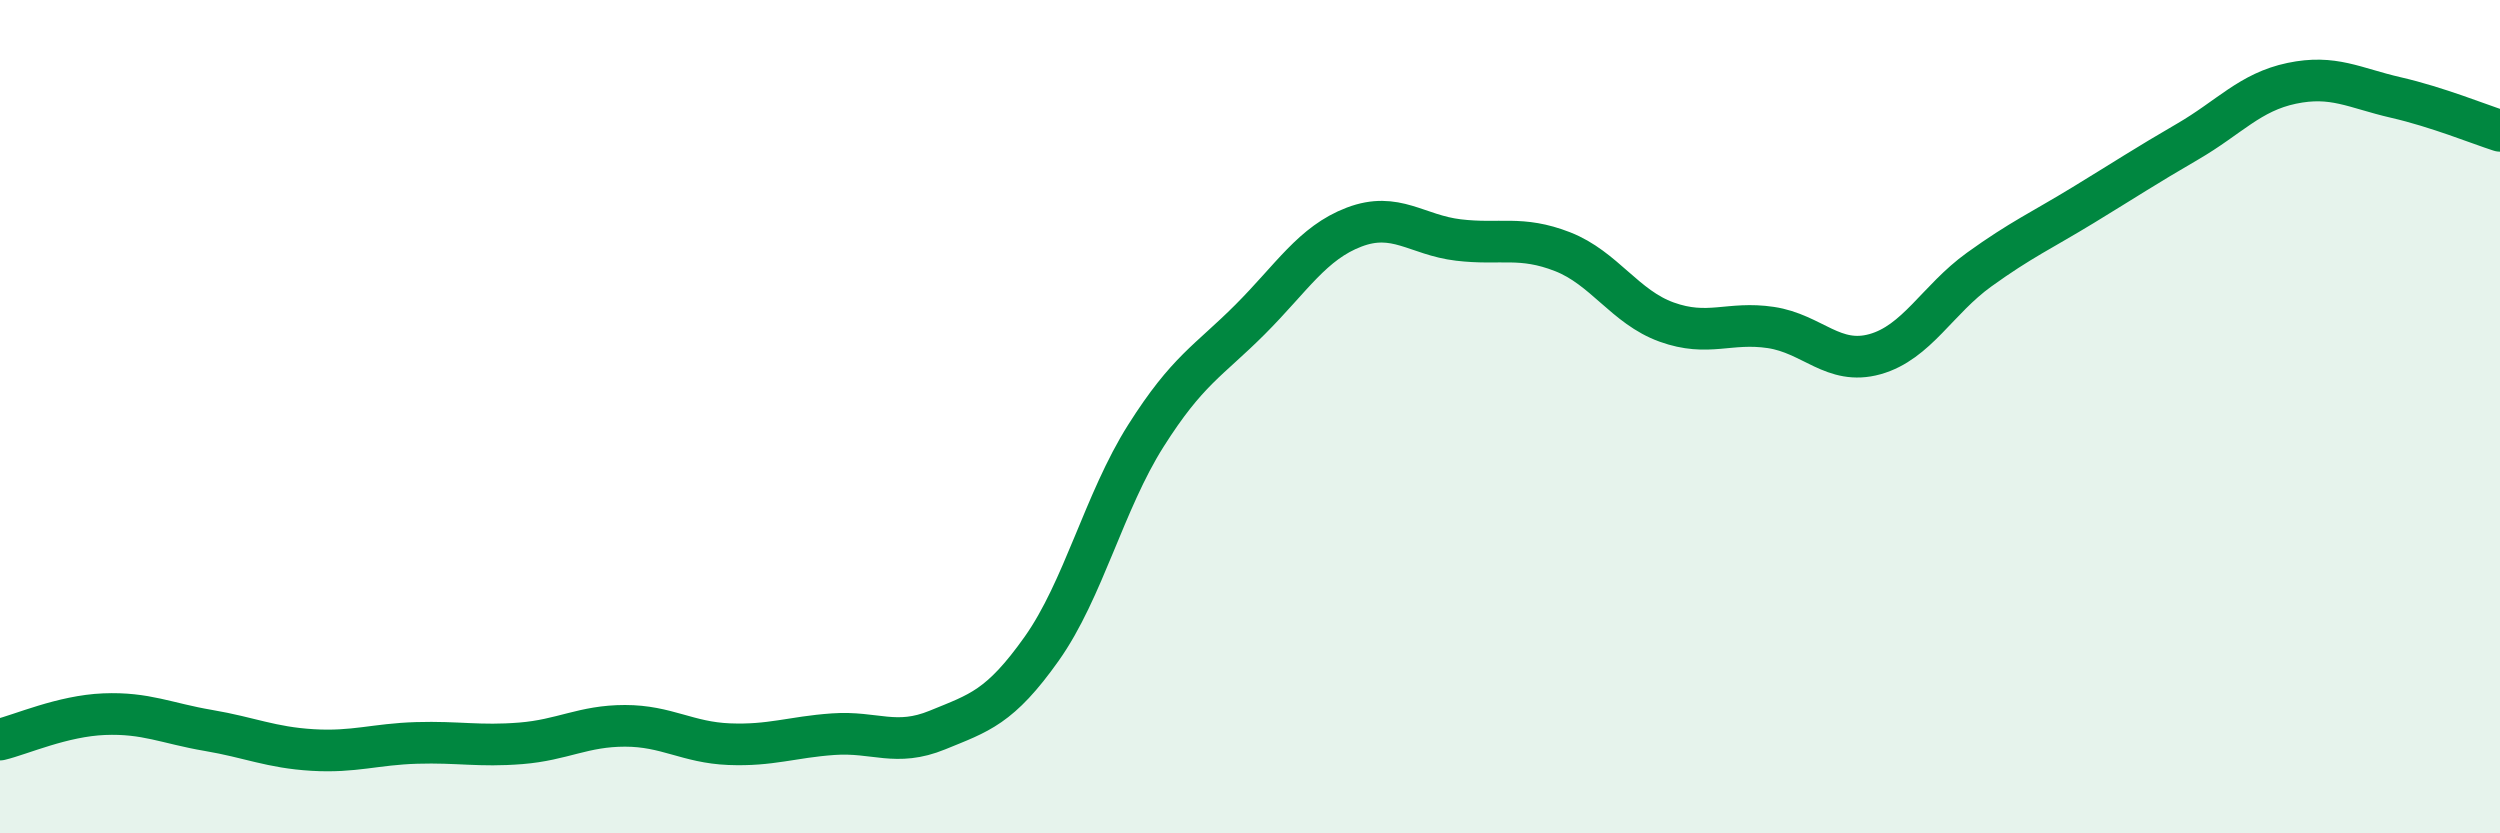 
    <svg width="60" height="20" viewBox="0 0 60 20" xmlns="http://www.w3.org/2000/svg">
      <path
        d="M 0,17.75 C 0.5,17.63 1.5,17.18 2.5,17.14 C 3.5,17.1 4,17.36 5,17.53 C 6,17.7 6.5,17.94 7.5,18 C 8.5,18.06 9,17.86 10,17.83 C 11,17.8 11.5,17.92 12.5,17.84 C 13.5,17.76 14,17.42 15,17.42 C 16,17.42 16.5,17.82 17.5,17.86 C 18.5,17.9 19,17.69 20,17.62 C 21,17.55 21.5,17.93 22.5,17.52 C 23.5,17.11 24,16.98 25,15.57 C 26,14.16 26.5,12.04 27.5,10.46 C 28.5,8.88 29,8.67 30,7.67 C 31,6.67 31.5,5.83 32.5,5.45 C 33.5,5.07 34,5.64 35,5.76 C 36,5.88 36.5,5.65 37.5,6.04 C 38.5,6.43 39,7.37 40,7.73 C 41,8.09 41.5,7.71 42.5,7.86 C 43.5,8.01 44,8.78 45,8.5 C 46,8.22 46.5,7.19 47.5,6.47 C 48.5,5.75 49,5.53 50,4.92 C 51,4.31 51.5,3.98 52.5,3.4 C 53.5,2.82 54,2.21 55,2 C 56,1.79 56.5,2.11 57.5,2.34 C 58.5,2.57 59.5,2.98 60,3.14L60 20L0 20Z"
        fill="#008740"
        opacity="0.1"
        stroke-linecap="round"
        stroke-linejoin="round"
      />
      <path
        d="M 0,17.75 C 0.5,17.63 1.5,17.18 2.5,17.14 C 3.5,17.1 4,17.36 5,17.53 C 6,17.7 6.5,17.94 7.5,18 C 8.5,18.06 9,17.86 10,17.83 C 11,17.8 11.5,17.92 12.5,17.84 C 13.5,17.76 14,17.42 15,17.42 C 16,17.42 16.5,17.82 17.5,17.86 C 18.5,17.9 19,17.69 20,17.62 C 21,17.55 21.5,17.93 22.5,17.52 C 23.5,17.11 24,16.98 25,15.57 C 26,14.16 26.5,12.04 27.5,10.46 C 28.5,8.88 29,8.67 30,7.67 C 31,6.67 31.5,5.83 32.5,5.45 C 33.5,5.07 34,5.64 35,5.76 C 36,5.88 36.5,5.65 37.5,6.04 C 38.5,6.43 39,7.37 40,7.73 C 41,8.09 41.5,7.71 42.5,7.86 C 43.5,8.01 44,8.78 45,8.5 C 46,8.22 46.5,7.19 47.5,6.47 C 48.5,5.75 49,5.53 50,4.92 C 51,4.31 51.5,3.98 52.5,3.4 C 53.5,2.82 54,2.21 55,2 C 56,1.79 56.5,2.11 57.5,2.34 C 58.5,2.57 59.5,2.98 60,3.14"
        stroke="#008740"
        stroke-width="1"
        fill="none"
        stroke-linecap="round"
        stroke-linejoin="round"
      />
    </svg>
  